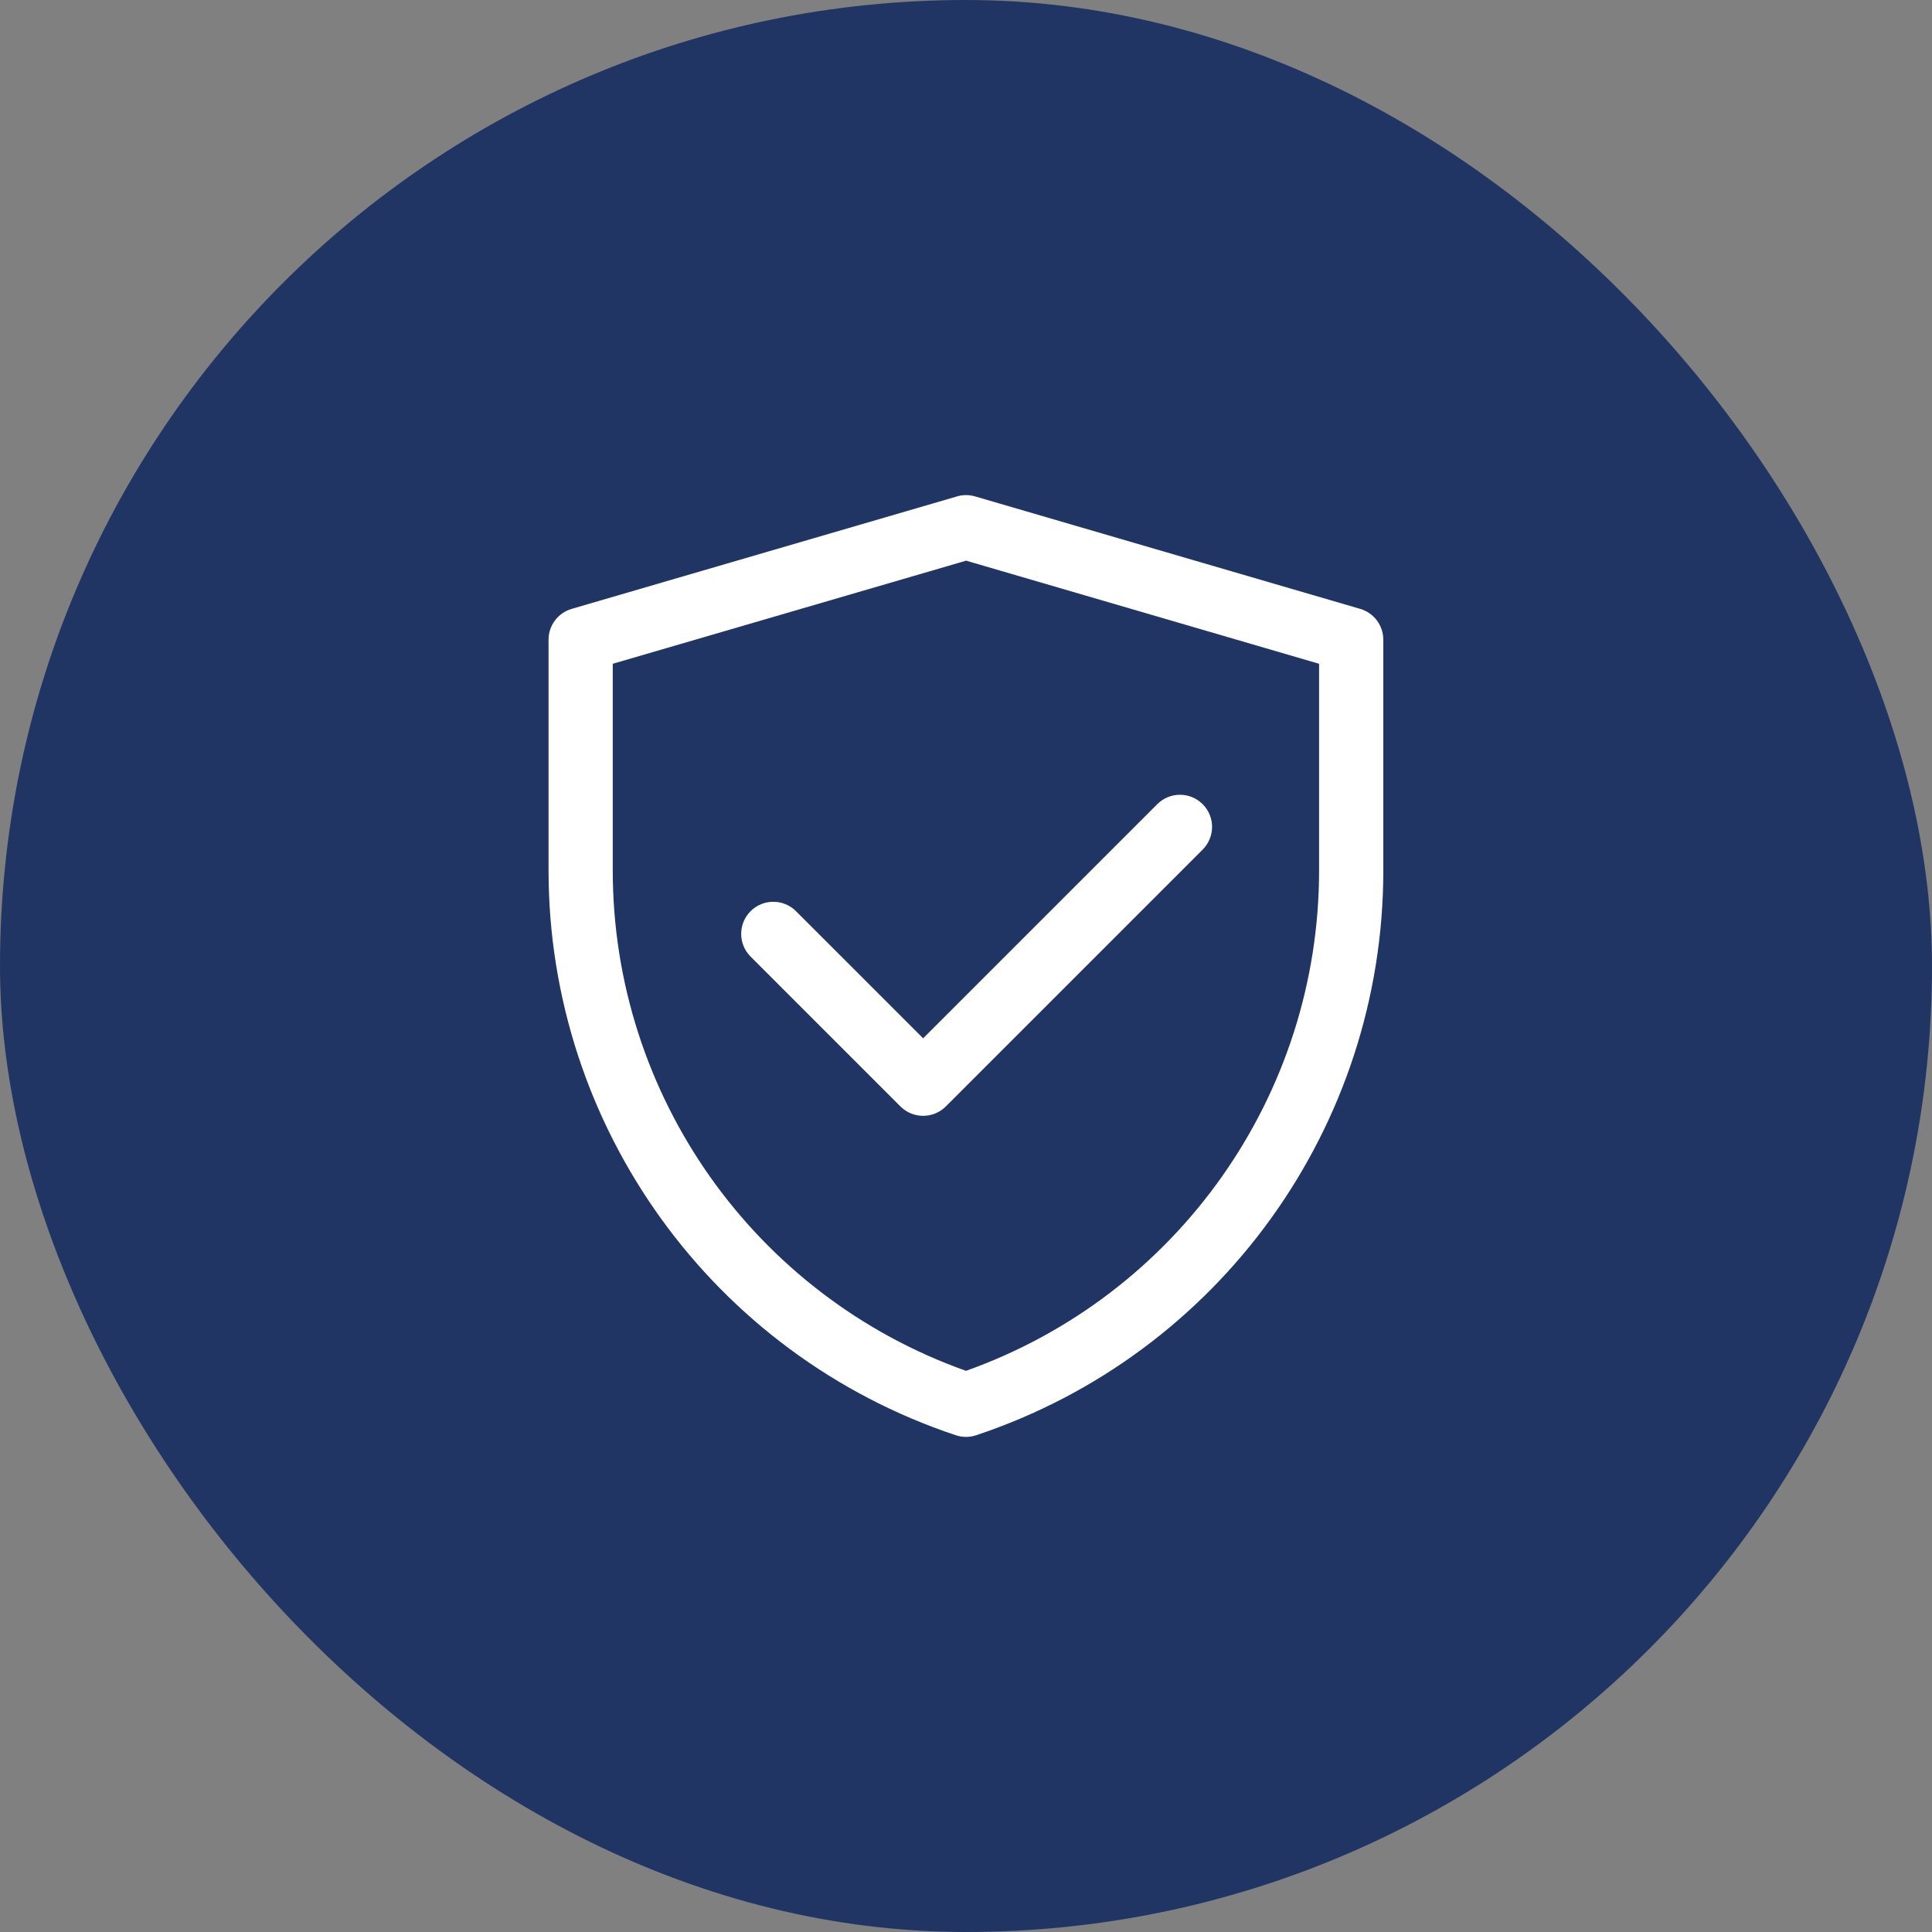 <svg width="70" height="70" viewBox="0 0 70 70" fill="none" xmlns="http://www.w3.org/2000/svg">
<rect x="0" y="0" width="70" height="70" fill="#808080" stroke="none"/>
<rect width="70" height="70" rx="35" fill="#213564"/>
<path d="M34.678 17.985C34.891 17.923 35.117 17.923 35.33 17.986L49.283 22.061C49.779 22.206 50.12 22.661 50.12 23.178V31.537C50.12 40.823 44.177 49.067 35.367 52.002C35.129 52.082 34.87 52.082 34.632 52.002C25.82 49.067 19.875 40.821 19.875 31.533V23.178C19.875 22.661 20.216 22.206 20.712 22.061L34.678 17.985ZM22.201 24.05V31.533C22.201 39.69 27.34 46.945 34.999 49.668C42.656 46.945 47.793 39.691 47.793 31.537V24.05L35.004 20.314L22.201 24.05Z" fill="white"/>
<path d="M43.575 29.137C44.029 29.591 44.029 30.327 43.575 30.782L34.269 40.088C33.815 40.542 33.078 40.542 32.624 40.088L27.195 34.659C26.741 34.205 26.741 33.468 27.195 33.014C27.65 32.56 28.386 32.56 28.84 33.014L33.447 37.62L41.93 29.137C42.384 28.682 43.121 28.682 43.575 29.137Z" fill="white"/>
</svg>
